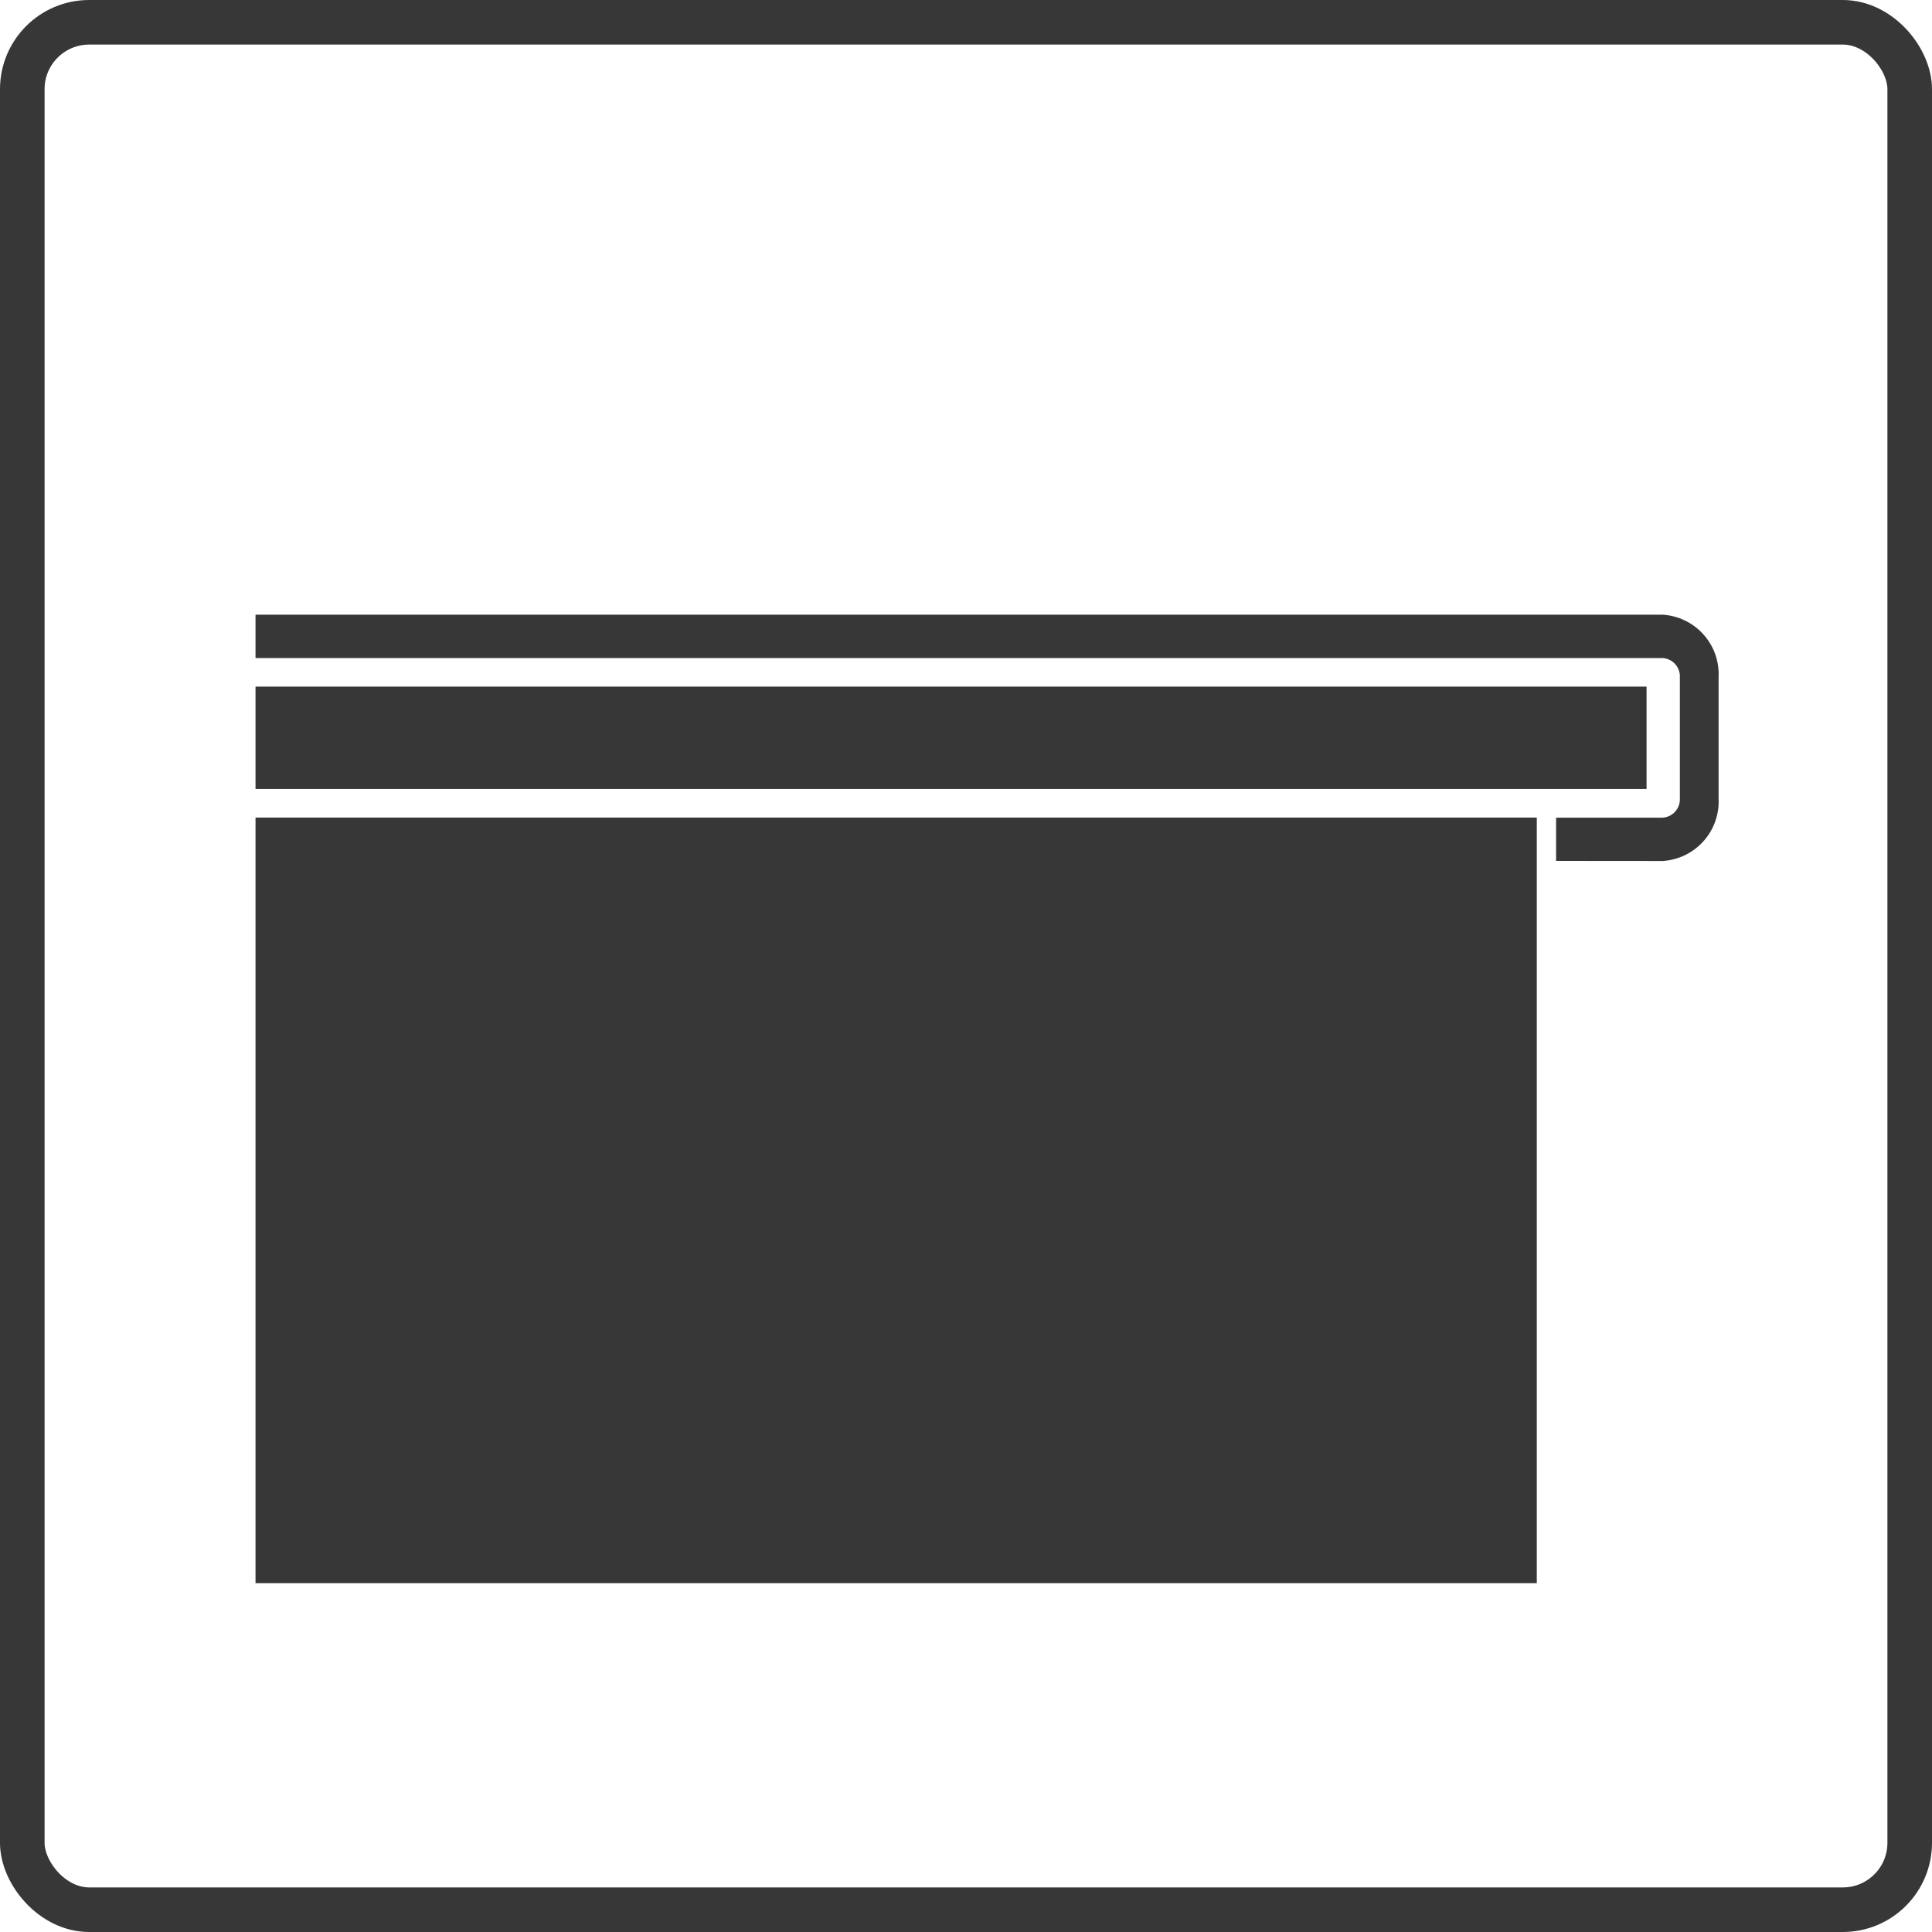 <svg xmlns="http://www.w3.org/2000/svg" width="65" height="65" viewBox="0 0 65 65"><g fill="none" stroke="#373737" stroke-width="1.5"><rect width="65" height="65" rx="3" stroke="none"/><rect x="0.75" y="0.75" width="63.5" height="63.5" rx="2.25" fill="none"/></g><path d="M0,32.583V6.826H43.107V32.583Zm43.756-24.3V6.828H47.34a.618.618,0,0,0,.58-.65V2.107a.617.617,0,0,0-.58-.648H0V0H47.34a2.006,2.006,0,0,1,1.883,2.107V6.179A2.007,2.007,0,0,1,47.34,8.286ZM0,5.864V2.419H46.8V5.864Z" transform="translate(8.597 20.681)" fill="#373737"/></svg>